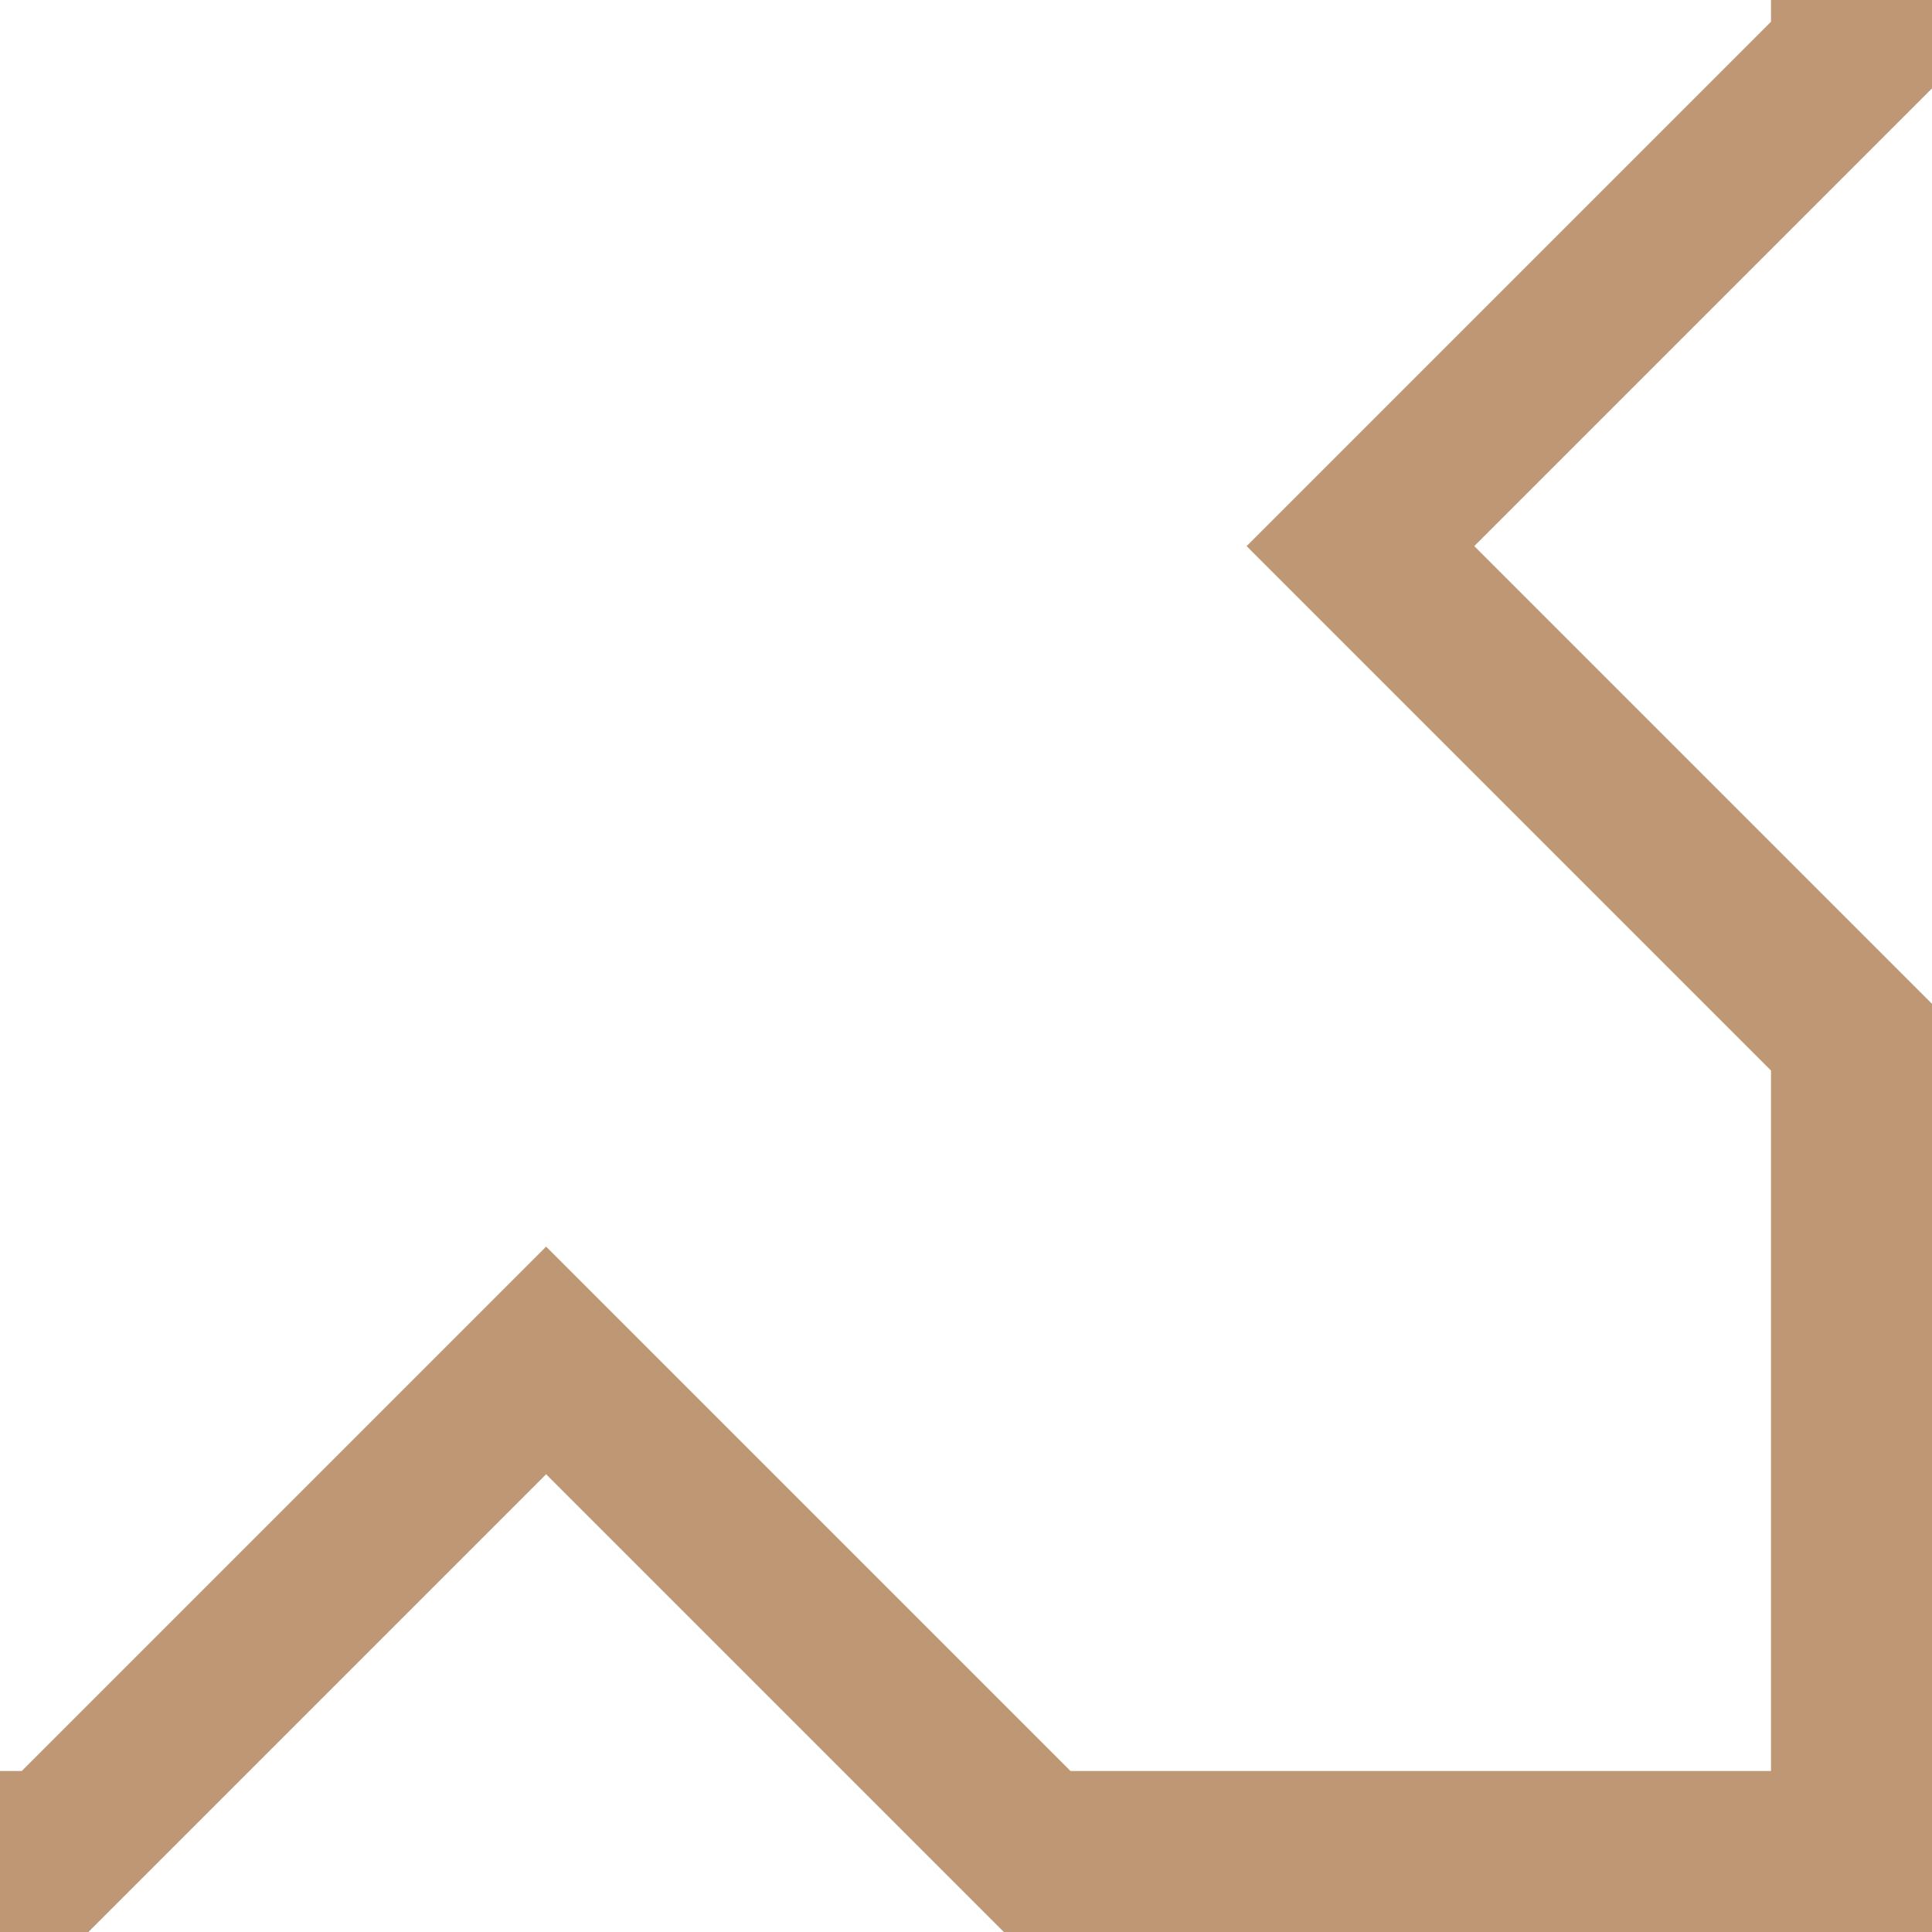<?xml version="1.0" encoding="UTF-8"?>
<svg xmlns="http://www.w3.org/2000/svg" version="1.1" viewBox="0 0 12 12">
  <defs>
    <style>
      .cls-1 {
        fill: #be9775;
      }
    </style>
  </defs>
  <!-- Generator: Adobe Illustrator 28.6.0, SVG Export Plug-In . SVG Version: 1.2.0 Build 709)  -->
  <g>
    <g id="Layer_1">
      <polygon class="cls-1" points="11 .135 7.743 3.392 11 6.649 11 11 6.649 11 3.392 7.743 .135 11 0 11 0 12 .549 12 3.392 9.157 6.235 12 12 12 12 6.235 9.157 3.392 12 .549 12 0 11 0 11 .135"/>
    </g>
  </g>
</svg>
